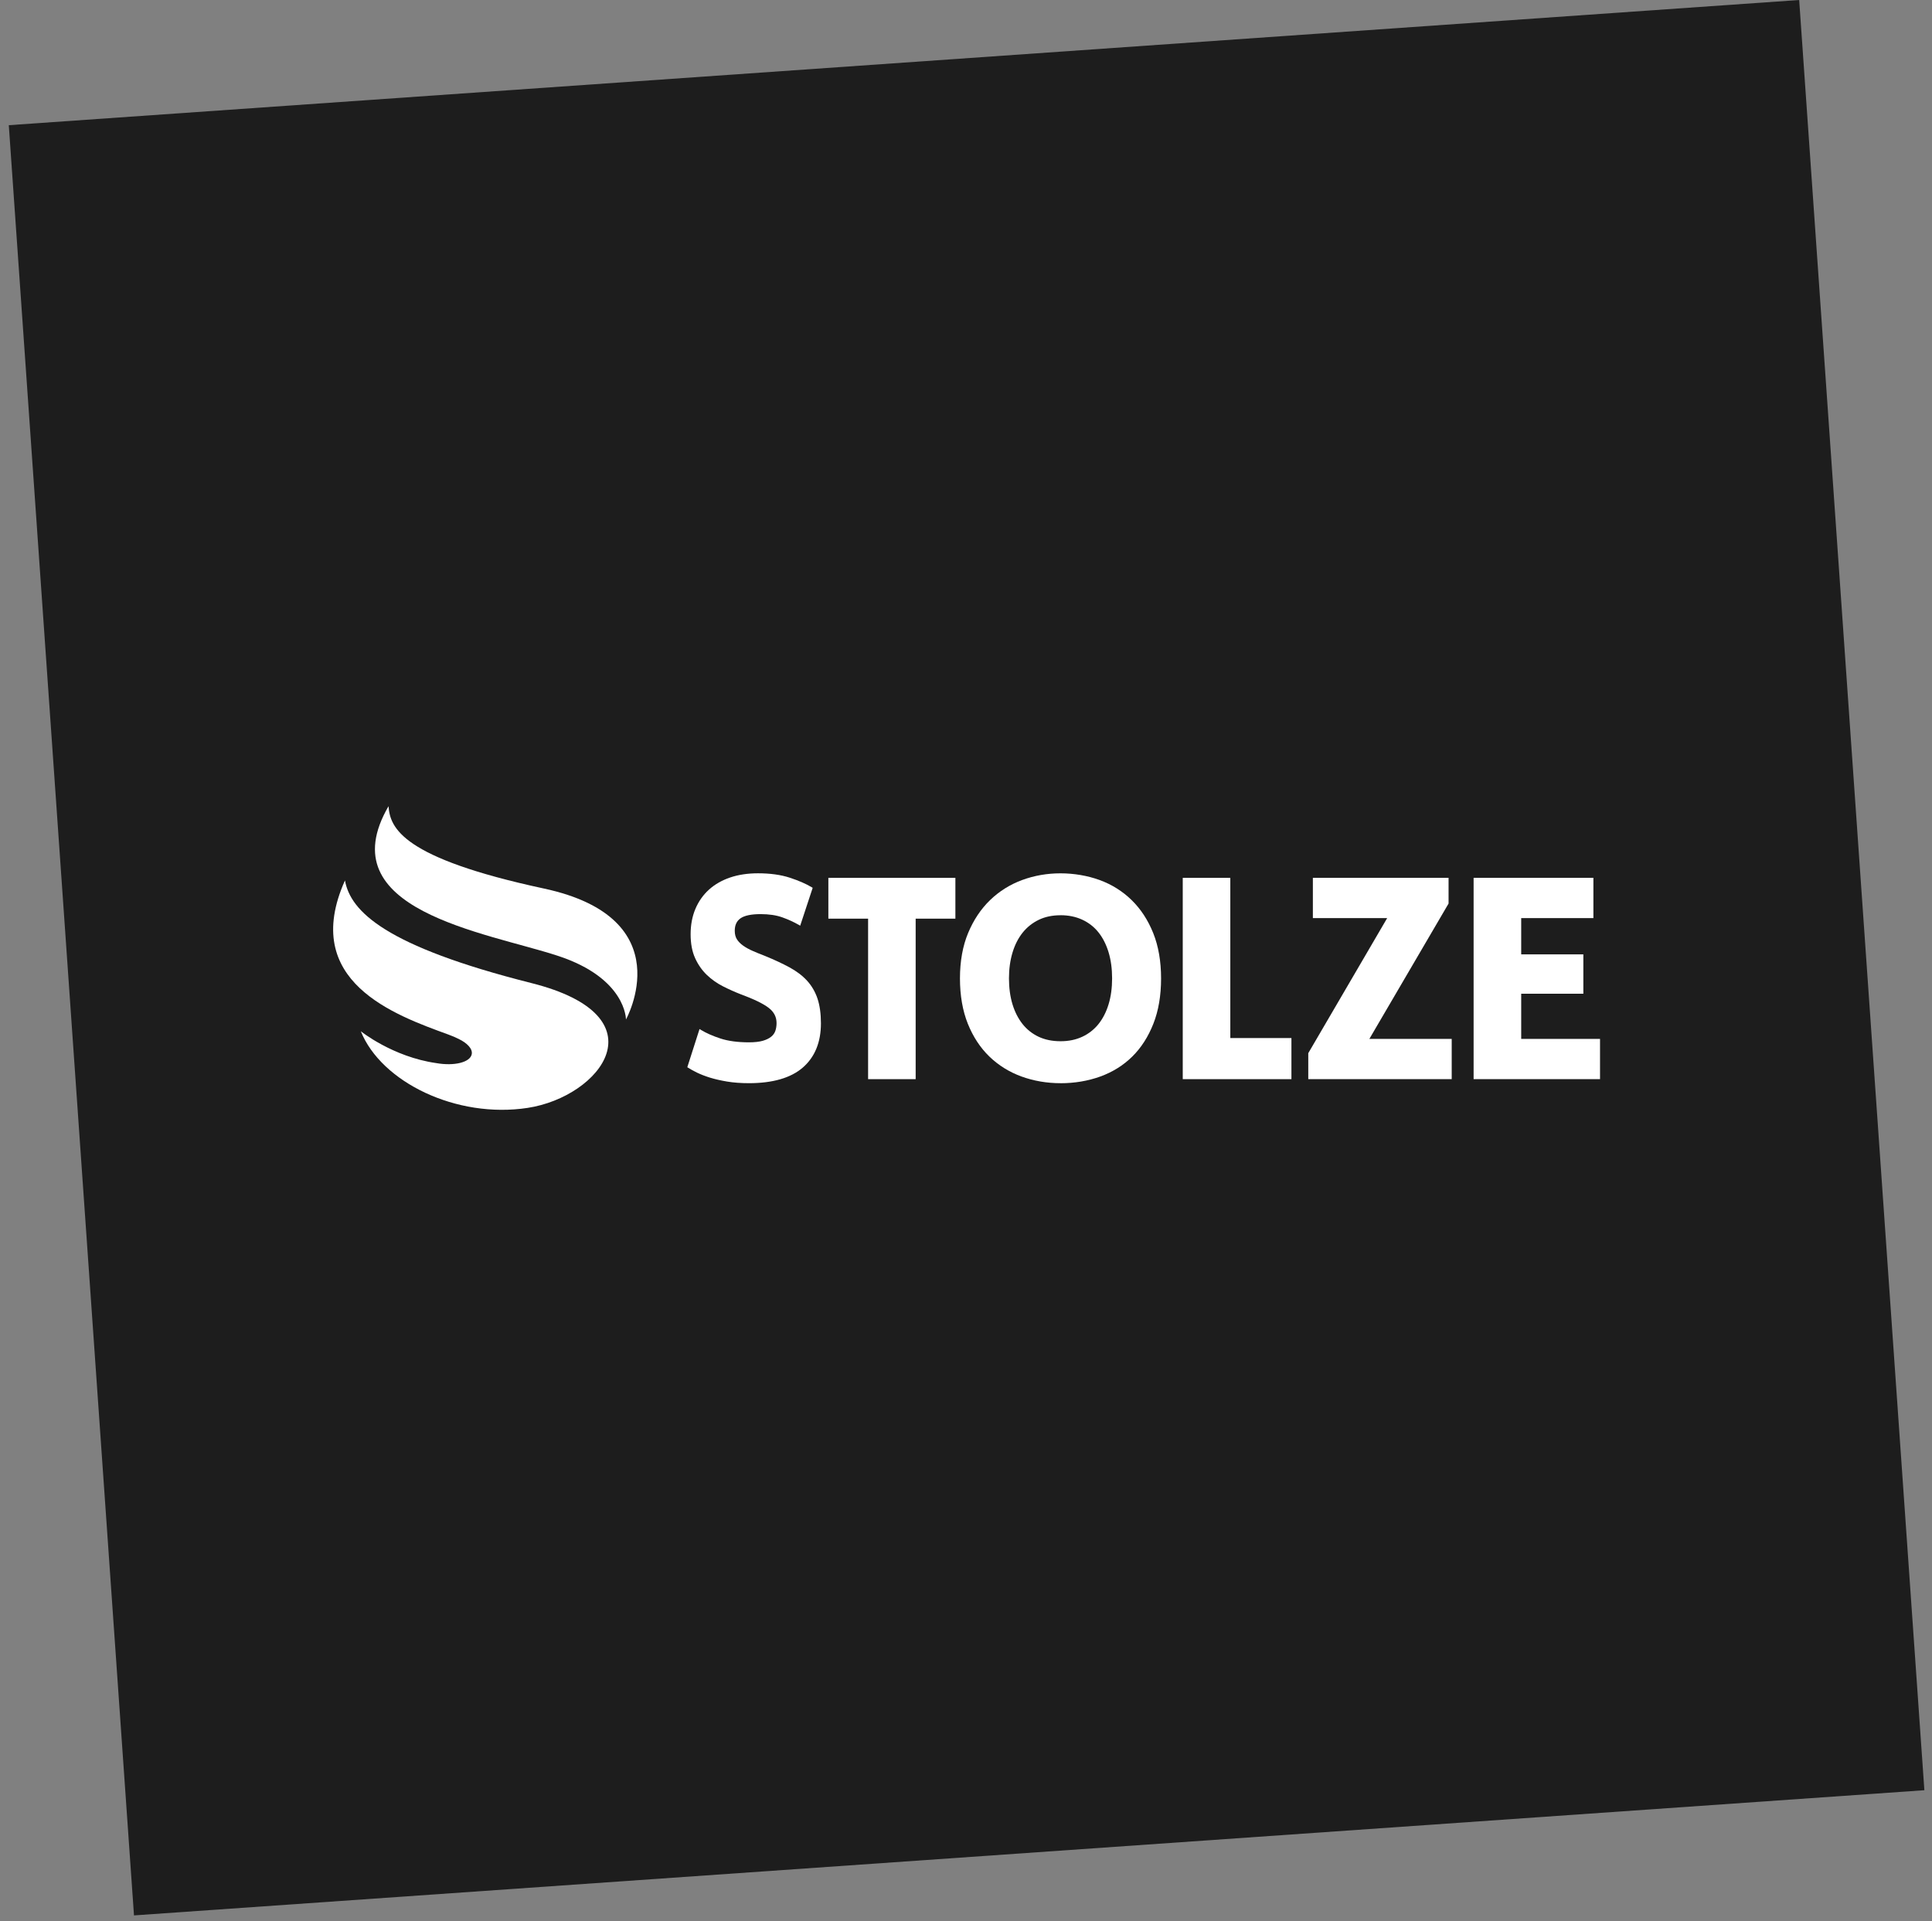 <?xml version="1.0" encoding="UTF-8"?> <svg xmlns="http://www.w3.org/2000/svg" width="183" height="182" viewBox="0 0 183 182" fill="none"><rect x="0" y="0" width="183" height="182" fill="#808080" stroke="none"/><rect width="170" height="170" transform="translate(0.833 11.859) rotate(-4)" fill="#1D1D1D"></rect><g clip-path="url(#clip0_2151_70233)"><path d="M70.939 102.609C70.186 102.609 69.493 102.558 68.883 102.457C68.277 102.356 67.731 102.231 67.261 102.088C66.791 101.941 66.382 101.783 66.041 101.618C65.702 101.453 65.413 101.295 65.184 101.148L65.102 101.097L66.26 97.479L66.401 97.565C66.895 97.867 67.517 98.141 68.249 98.379C68.975 98.617 69.881 98.739 70.942 98.739C71.467 98.739 71.906 98.69 72.242 98.596C72.574 98.501 72.842 98.373 73.041 98.211C73.233 98.056 73.367 97.87 73.44 97.659C73.516 97.44 73.556 97.19 73.556 96.915C73.556 96.336 73.315 95.866 72.821 95.482C72.312 95.085 71.415 94.649 70.158 94.185C69.594 93.966 69.03 93.713 68.478 93.432C67.914 93.148 67.401 92.782 66.95 92.352C66.498 91.919 66.126 91.386 65.843 90.766C65.559 90.147 65.416 89.385 65.416 88.5C65.416 87.616 65.568 86.811 65.867 86.103C66.166 85.392 66.599 84.779 67.148 84.279C67.697 83.782 68.374 83.392 69.155 83.126C69.933 82.861 70.823 82.727 71.796 82.727C72.949 82.727 73.962 82.867 74.803 83.142C75.642 83.416 76.344 83.721 76.89 84.05L76.978 84.102L75.795 87.689L75.657 87.61C75.194 87.344 74.669 87.103 74.096 86.899C73.532 86.698 72.842 86.594 72.043 86.594C71.159 86.594 70.521 86.728 70.143 86.991C69.777 87.247 69.597 87.634 69.597 88.174C69.597 88.491 69.664 88.763 69.799 88.976C69.936 89.196 70.134 89.397 70.387 89.577C70.649 89.763 70.954 89.931 71.296 90.08C71.641 90.233 72.031 90.391 72.455 90.553C73.343 90.916 74.12 91.279 74.773 91.633C75.435 91.99 75.996 92.413 76.438 92.892C76.88 93.374 77.216 93.948 77.433 94.594C77.649 95.241 77.759 96.031 77.759 96.943C77.759 98.73 77.182 100.136 76.048 101.124C74.916 102.109 73.199 102.609 70.939 102.609Z" fill="white"></path><path d="M82.227 102.228L82.227 87.024L78.463 87.024L78.463 83.157L90.495 83.157L90.495 87.024L86.732 87.024L86.732 102.228L82.227 102.228Z" fill="white"></path><path d="M100.453 102.61C99.154 102.61 97.913 102.396 96.76 101.978C95.604 101.557 94.579 100.923 93.719 100.09C92.856 99.258 92.17 98.212 91.673 96.979C91.179 95.747 90.928 94.302 90.928 92.682C90.928 91.062 91.188 89.614 91.7 88.385C92.213 87.152 92.914 86.103 93.786 85.261C94.659 84.42 95.68 83.782 96.827 83.361C97.971 82.94 99.191 82.73 100.453 82.73C101.716 82.73 102.994 82.944 104.147 83.361C105.303 83.782 106.328 84.423 107.188 85.264C108.051 86.106 108.74 87.159 109.234 88.391C109.728 89.623 109.978 91.069 109.978 92.688C109.978 94.308 109.731 95.753 109.246 96.982C108.761 98.215 108.087 99.264 107.243 100.093C106.398 100.926 105.379 101.56 104.214 101.981C103.052 102.399 101.786 102.613 100.453 102.613L100.453 102.61ZM100.453 86.701C99.676 86.701 98.98 86.847 98.386 87.137C97.788 87.427 97.275 87.836 96.864 88.351C96.449 88.87 96.126 89.504 95.906 90.236C95.683 90.971 95.57 91.794 95.57 92.682C95.57 93.57 95.683 94.417 95.906 95.143C96.126 95.866 96.449 96.494 96.864 97.016C97.275 97.531 97.788 97.934 98.386 98.215C98.983 98.495 99.679 98.635 100.456 98.635C101.234 98.635 101.908 98.492 102.512 98.212C103.116 97.931 103.631 97.528 104.046 97.013C104.461 96.494 104.784 95.866 105.004 95.14C105.227 94.414 105.339 93.585 105.339 92.679C105.339 91.773 105.227 90.94 105.004 90.205C104.781 89.473 104.461 88.839 104.046 88.32C103.635 87.805 103.119 87.403 102.512 87.122C101.905 86.841 101.213 86.698 100.456 86.698L100.453 86.701Z" fill="white"></path><path d="M112.031 102.228L112.031 83.157L116.536 83.157L116.536 98.334L122.325 98.334L122.325 102.228L112.031 102.228Z" fill="white"></path><path d="M131.395 86.969L124.356 86.969L124.356 83.157L137.209 83.157L137.209 85.591L129.706 98.416L137.507 98.416L137.507 102.228L123.92 102.228L123.92 99.767L131.395 86.969Z" fill="white"></path><path d="M139.581 102.228L139.581 83.157L150.927 83.157L150.927 86.969L144.089 86.969L144.089 90.407L149.975 90.407L149.976 94.137L144.089 94.137L144.089 98.416L151.555 98.416L151.555 102.228L139.581 102.228Z" fill="white"></path><path d="M59.292 96.583C59.292 96.583 59.34 92.667 52.82 90.538C45.975 88.299 31.064 86.228 36.801 76.371C36.948 78.427 38.061 81.278 51.52 84.17C64.653 86.991 59.288 96.583 59.288 96.583L59.292 96.583Z" fill="white"></path><path d="M41.318 100.706C43.041 101.011 44.548 100.63 44.685 99.855C44.774 99.358 44.27 98.818 43.447 98.419C43.169 98.278 42.843 98.138 42.459 97.998C37.429 96.162 28.392 92.981 32.675 83.404C33.205 86.338 36.469 89.629 50.352 93.13C62.833 96.278 56.891 103.89 49.986 104.949C43.243 105.983 36.121 102.521 34.175 97.687C34.175 97.687 37.192 100.118 41.318 100.706Z" fill="white"></path></g><defs><clipPath id="clip0_2151_70233"><rect width="120" height="28.819" fill="white" transform="translate(31.555 76.313)"></rect></clipPath></defs></svg> 